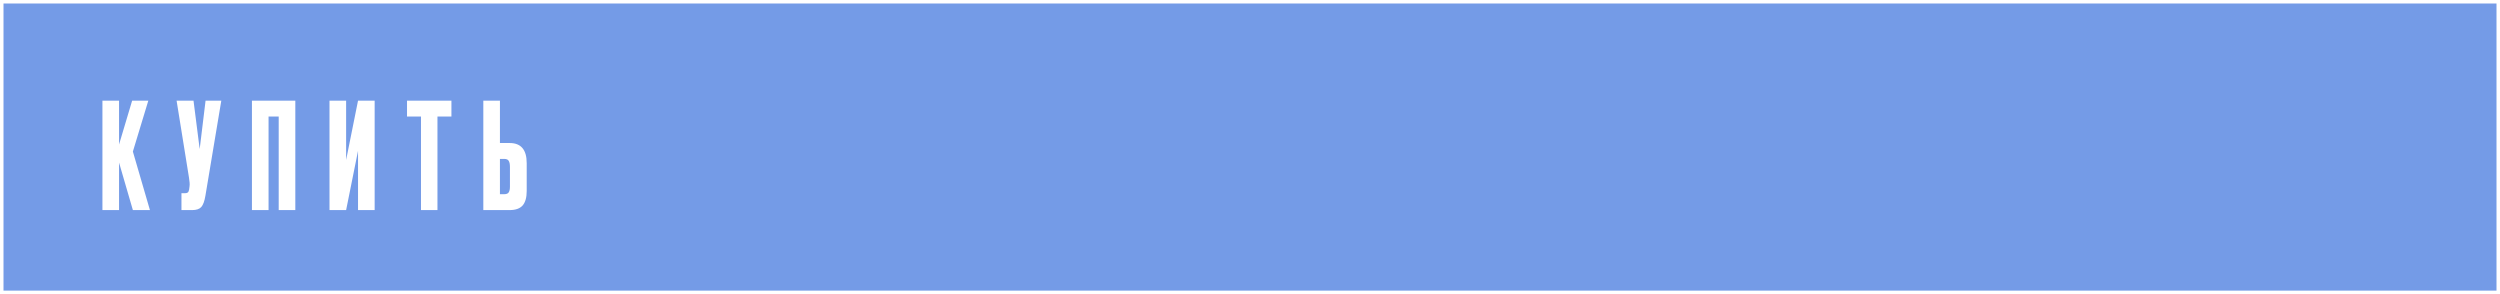 <?xml version="1.0" encoding="UTF-8"?>
<svg xmlns="http://www.w3.org/2000/svg" width="357" height="42" viewBox="0 0 357 42" fill="none">
  <path fill-rule="evenodd" clip-rule="evenodd" d="M356 1H1V41H356V1ZM17 23.217L18.974 30H21.41L18.974 21.642L21.179 14.376H18.869L17 20.634V14.376H14.627V30H17V23.217ZM29.334 27.942L31.602 14.376H29.355L28.515 21.285L27.634 14.376H25.218L26.983 25.338C27.081 25.926 27.108 26.346 27.067 26.598L27.003 27.081C26.976 27.193 26.948 27.284 26.919 27.354C26.892 27.424 26.835 27.48 26.752 27.522C26.681 27.564 26.584 27.585 26.457 27.585H25.912V30H27.445C28.047 30 28.48 29.853 28.747 29.559C29.012 29.251 29.209 28.712 29.334 27.942ZM35.977 14.376V30H38.35V16.644H39.799V30H42.172V14.376H35.977ZM51.127 21.537V30H53.5V14.376H51.127L49.426 22.839V14.376H47.053V30H49.426L51.127 21.537ZM64.464 14.376H58.122V16.644H60.117V30H62.469V16.644H64.464V14.376ZM72.777 20.424H71.391V14.376H69.018V30H72.777C73.617 30 74.233 29.783 74.625 29.349C75.017 28.901 75.213 28.208 75.213 27.27V23.301C75.213 21.383 74.401 20.424 72.777 20.424ZM72 27.732H71.391V22.692H72C72.336 22.692 72.553 22.79 72.651 22.986C72.763 23.168 72.819 23.448 72.819 23.826V26.661C72.819 27.011 72.763 27.277 72.651 27.459C72.539 27.641 72.322 27.732 72 27.732Z" fill="#749BE7"></path>
  <rect x="1" y="1" width="355" height="40" stroke="#749BE7"></rect>
</svg>
